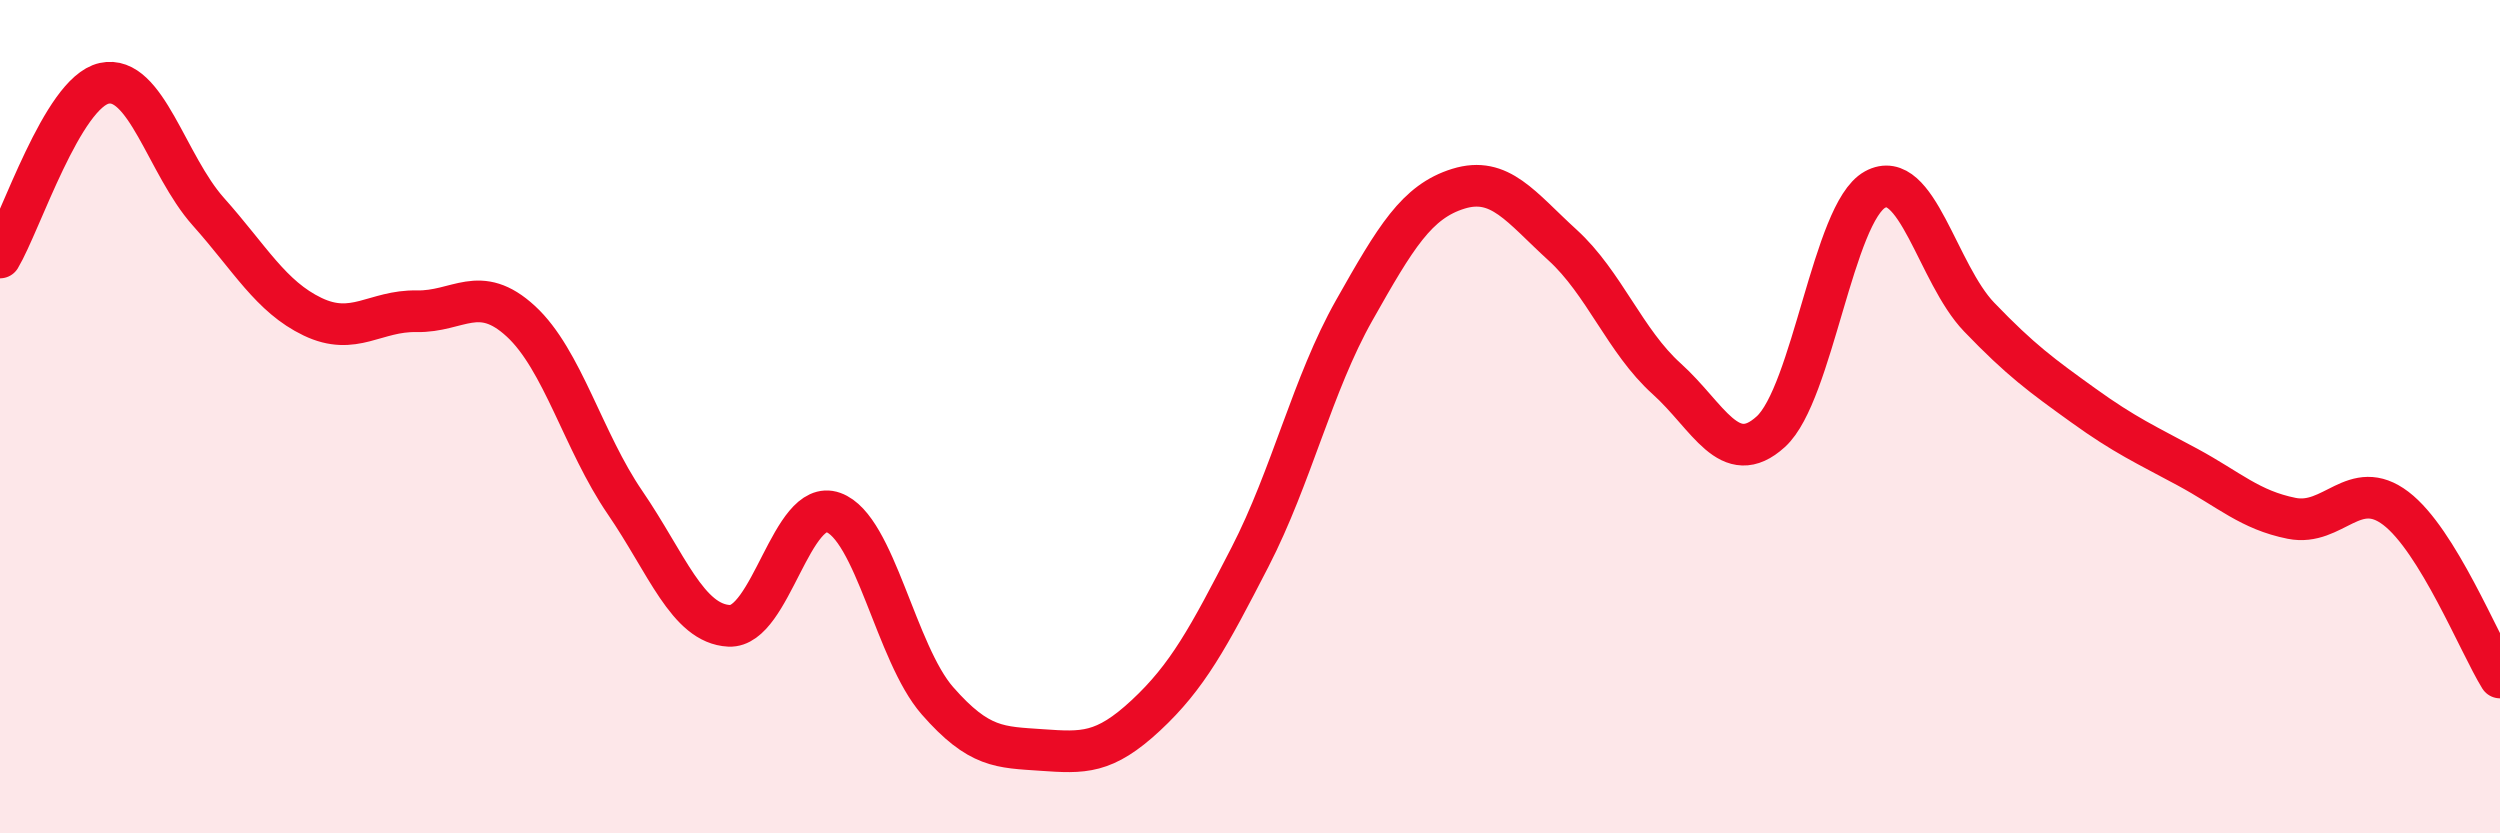 
    <svg width="60" height="20" viewBox="0 0 60 20" xmlns="http://www.w3.org/2000/svg">
      <path
        d="M 0,6.18 C 0.5,5.34 1.5,2.22 2.5,2 C 3.5,1.78 4,3.96 5,5.08 C 6,6.2 6.5,7.12 7.5,7.6 C 8.5,8.08 9,7.45 10,7.47 C 11,7.49 11.5,6.79 12.5,7.71 C 13.5,8.63 14,10.6 15,12.06 C 16,13.52 16.5,14.97 17.5,15.02 C 18.5,15.07 19,11.94 20,12.3 C 21,12.66 21.5,15.68 22.5,16.82 C 23.5,17.96 24,17.93 25,18 C 26,18.07 26.5,18.1 27.5,17.17 C 28.5,16.24 29,15.31 30,13.37 C 31,11.43 31.5,9.22 32.5,7.45 C 33.5,5.68 34,4.84 35,4.53 C 36,4.22 36.5,4.97 37.5,5.88 C 38.5,6.79 39,8.19 40,9.09 C 41,9.99 41.5,11.27 42.5,10.36 C 43.5,9.45 44,5.1 45,4.55 C 46,4 46.5,6.57 47.5,7.61 C 48.5,8.65 49,9.01 50,9.73 C 51,10.45 51.5,10.67 52.5,11.21 C 53.5,11.75 54,12.24 55,12.44 C 56,12.64 56.5,11.44 57.5,12.2 C 58.5,12.96 59.5,15.45 60,16.26L60 20L0 20Z"
        fill="#EB0A25"
        opacity="0.1"
        stroke-linecap="round"
        stroke-linejoin="round"
      />
      <path
        d="M 0,6.18 C 0.5,5.34 1.5,2.22 2.5,2 C 3.5,1.78 4,3.96 5,5.08 C 6,6.2 6.5,7.12 7.5,7.6 C 8.5,8.08 9,7.45 10,7.47 C 11,7.49 11.5,6.79 12.5,7.71 C 13.5,8.63 14,10.6 15,12.06 C 16,13.52 16.5,14.97 17.5,15.02 C 18.5,15.07 19,11.94 20,12.3 C 21,12.66 21.5,15.68 22.5,16.82 C 23.5,17.96 24,17.93 25,18 C 26,18.07 26.5,18.1 27.5,17.17 C 28.5,16.24 29,15.31 30,13.37 C 31,11.43 31.5,9.22 32.5,7.45 C 33.5,5.68 34,4.84 35,4.53 C 36,4.22 36.5,4.97 37.5,5.88 C 38.5,6.79 39,8.19 40,9.09 C 41,9.99 41.5,11.27 42.5,10.36 C 43.5,9.45 44,5.1 45,4.55 C 46,4 46.5,6.57 47.5,7.61 C 48.5,8.65 49,9.01 50,9.73 C 51,10.45 51.5,10.67 52.5,11.21 C 53.5,11.75 54,12.24 55,12.44 C 56,12.64 56.5,11.44 57.5,12.2 C 58.5,12.96 59.5,15.45 60,16.26"
        stroke="#EB0A25"
        stroke-width="1"
        fill="none"
        stroke-linecap="round"
        stroke-linejoin="round"
      />
    </svg>
  